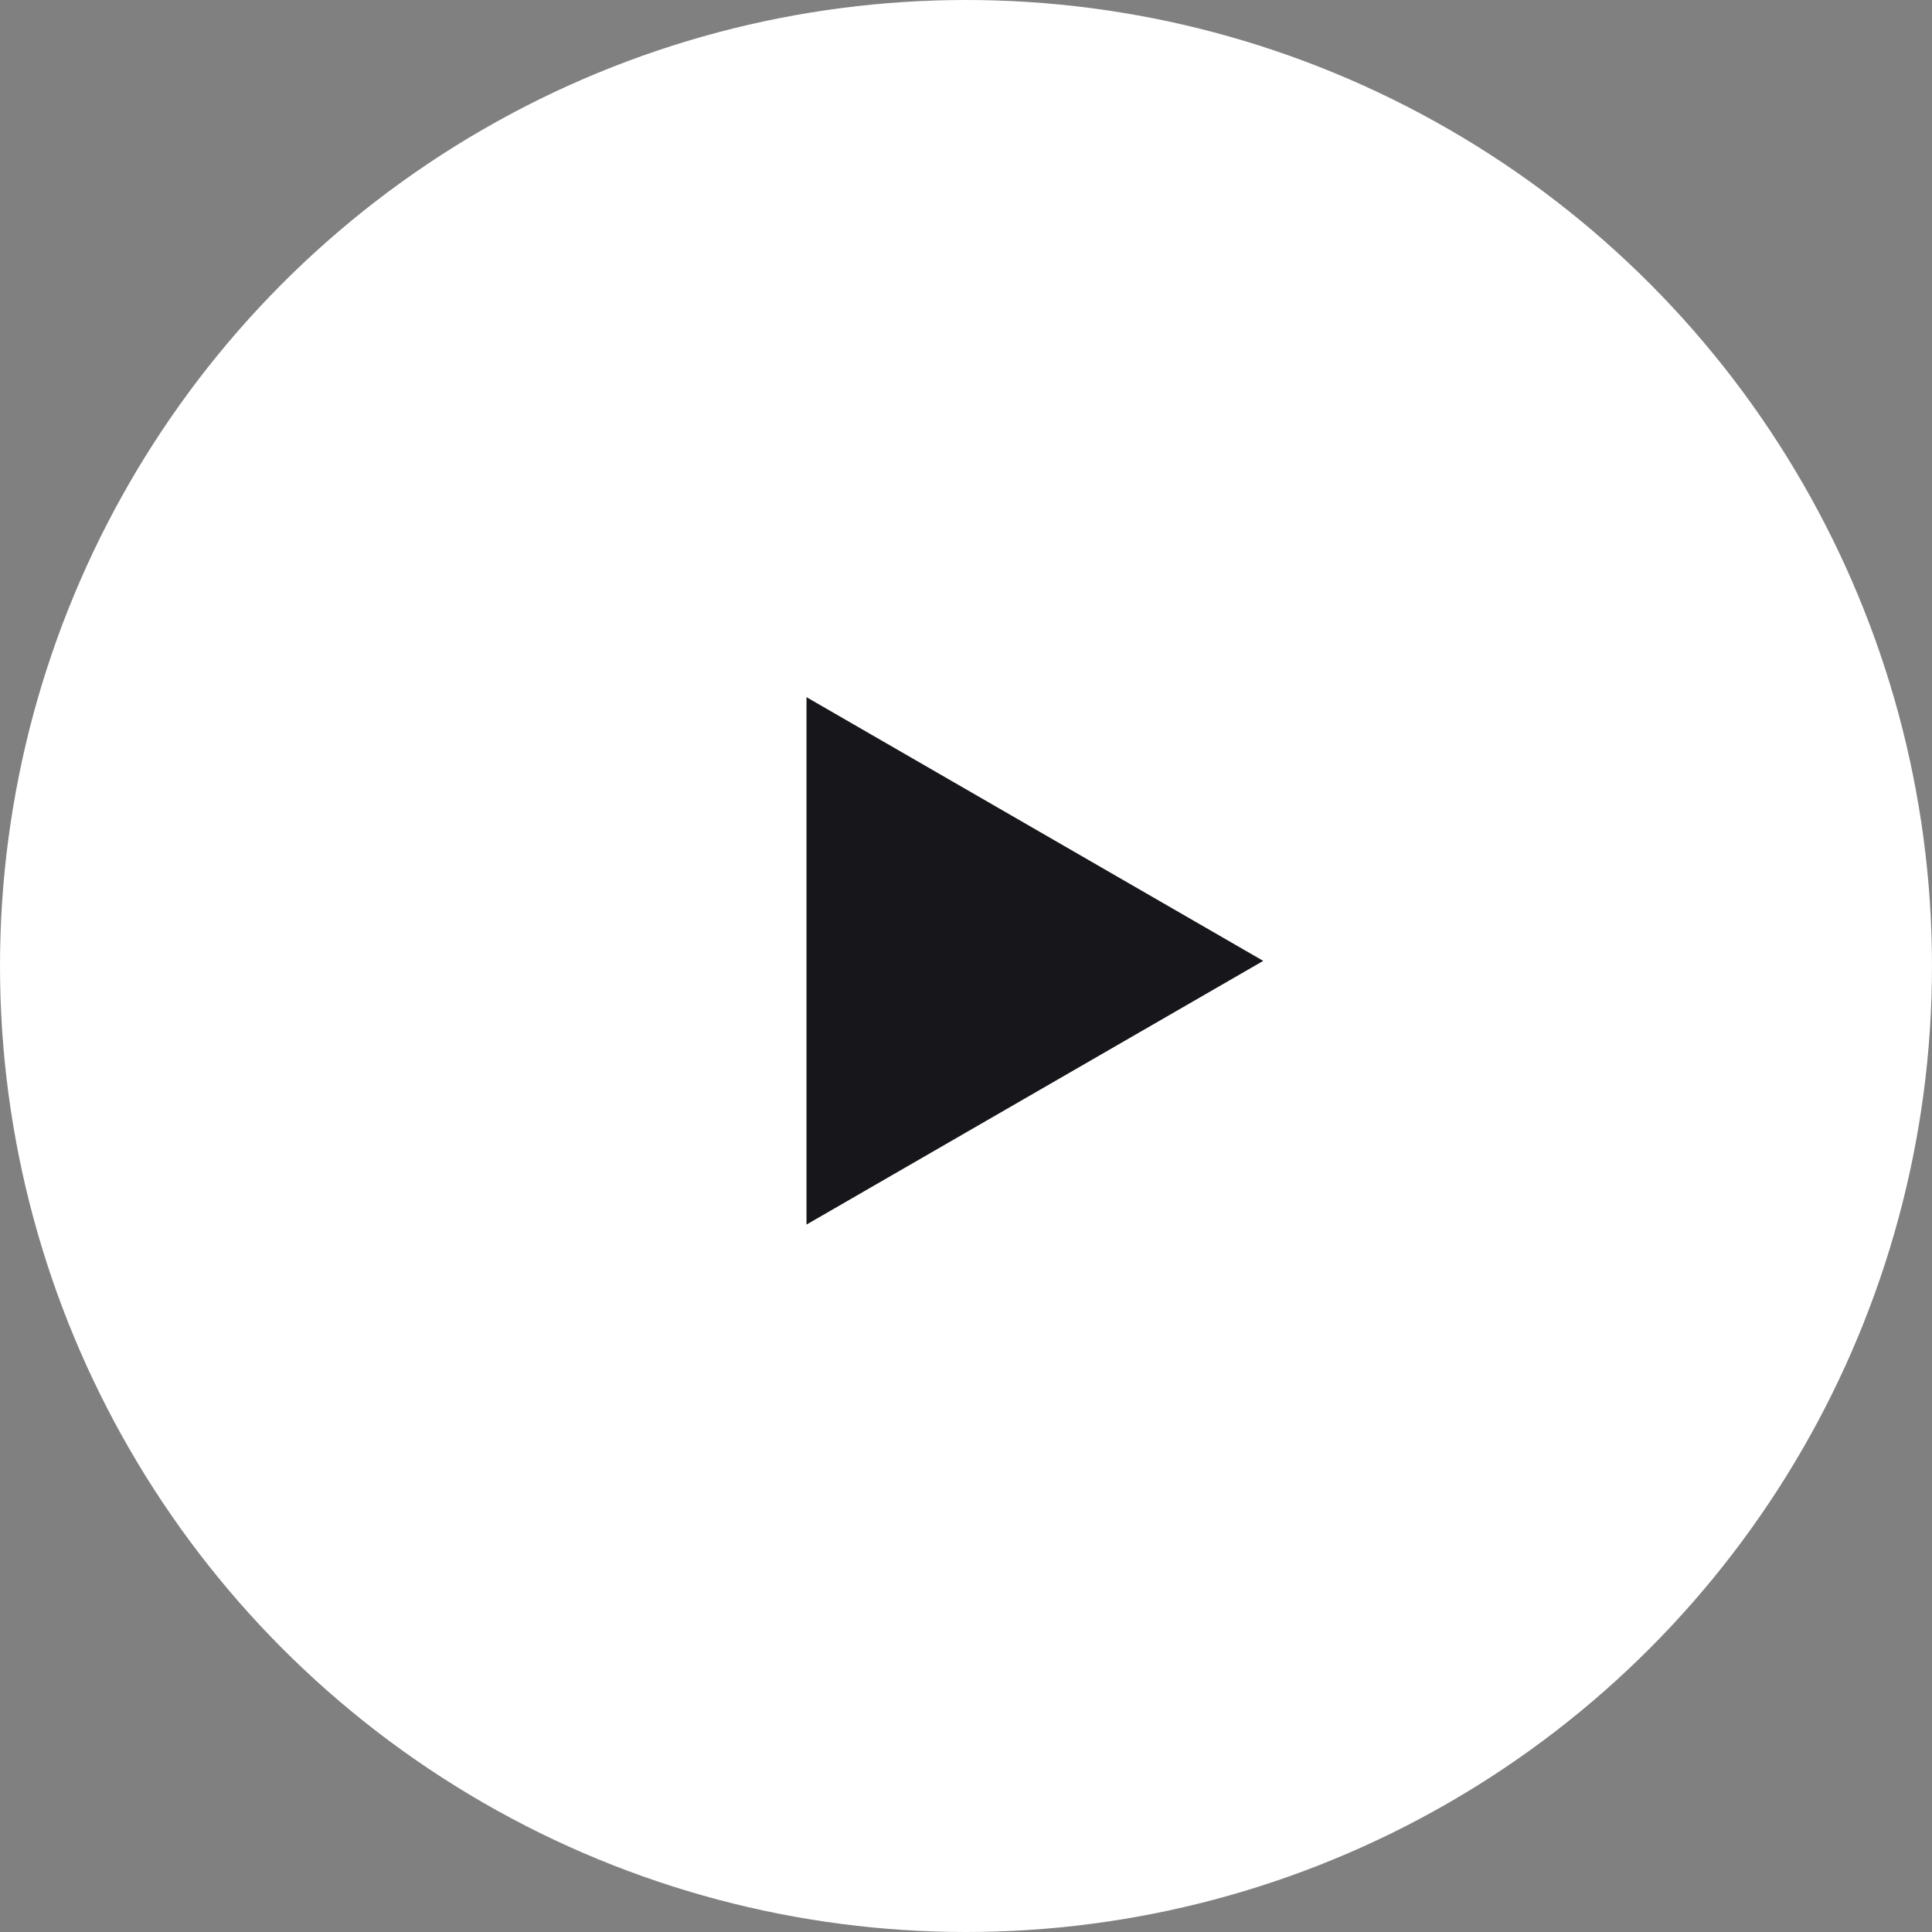 <?xml version="1.0" encoding="UTF-8"?> <svg xmlns="http://www.w3.org/2000/svg" width="140" height="140" viewBox="0 0 140 140" fill="none"><rect x="0" y="0" width="140" height="140" fill="#808080" stroke="none"/> <circle r="70" transform="matrix(-1 0 0 1 70 70)" fill="white"></circle> <path d="M91.539 69.629L58.442 88.737L58.442 50.52L91.539 69.629Z" fill="#17171B"></path> </svg> 